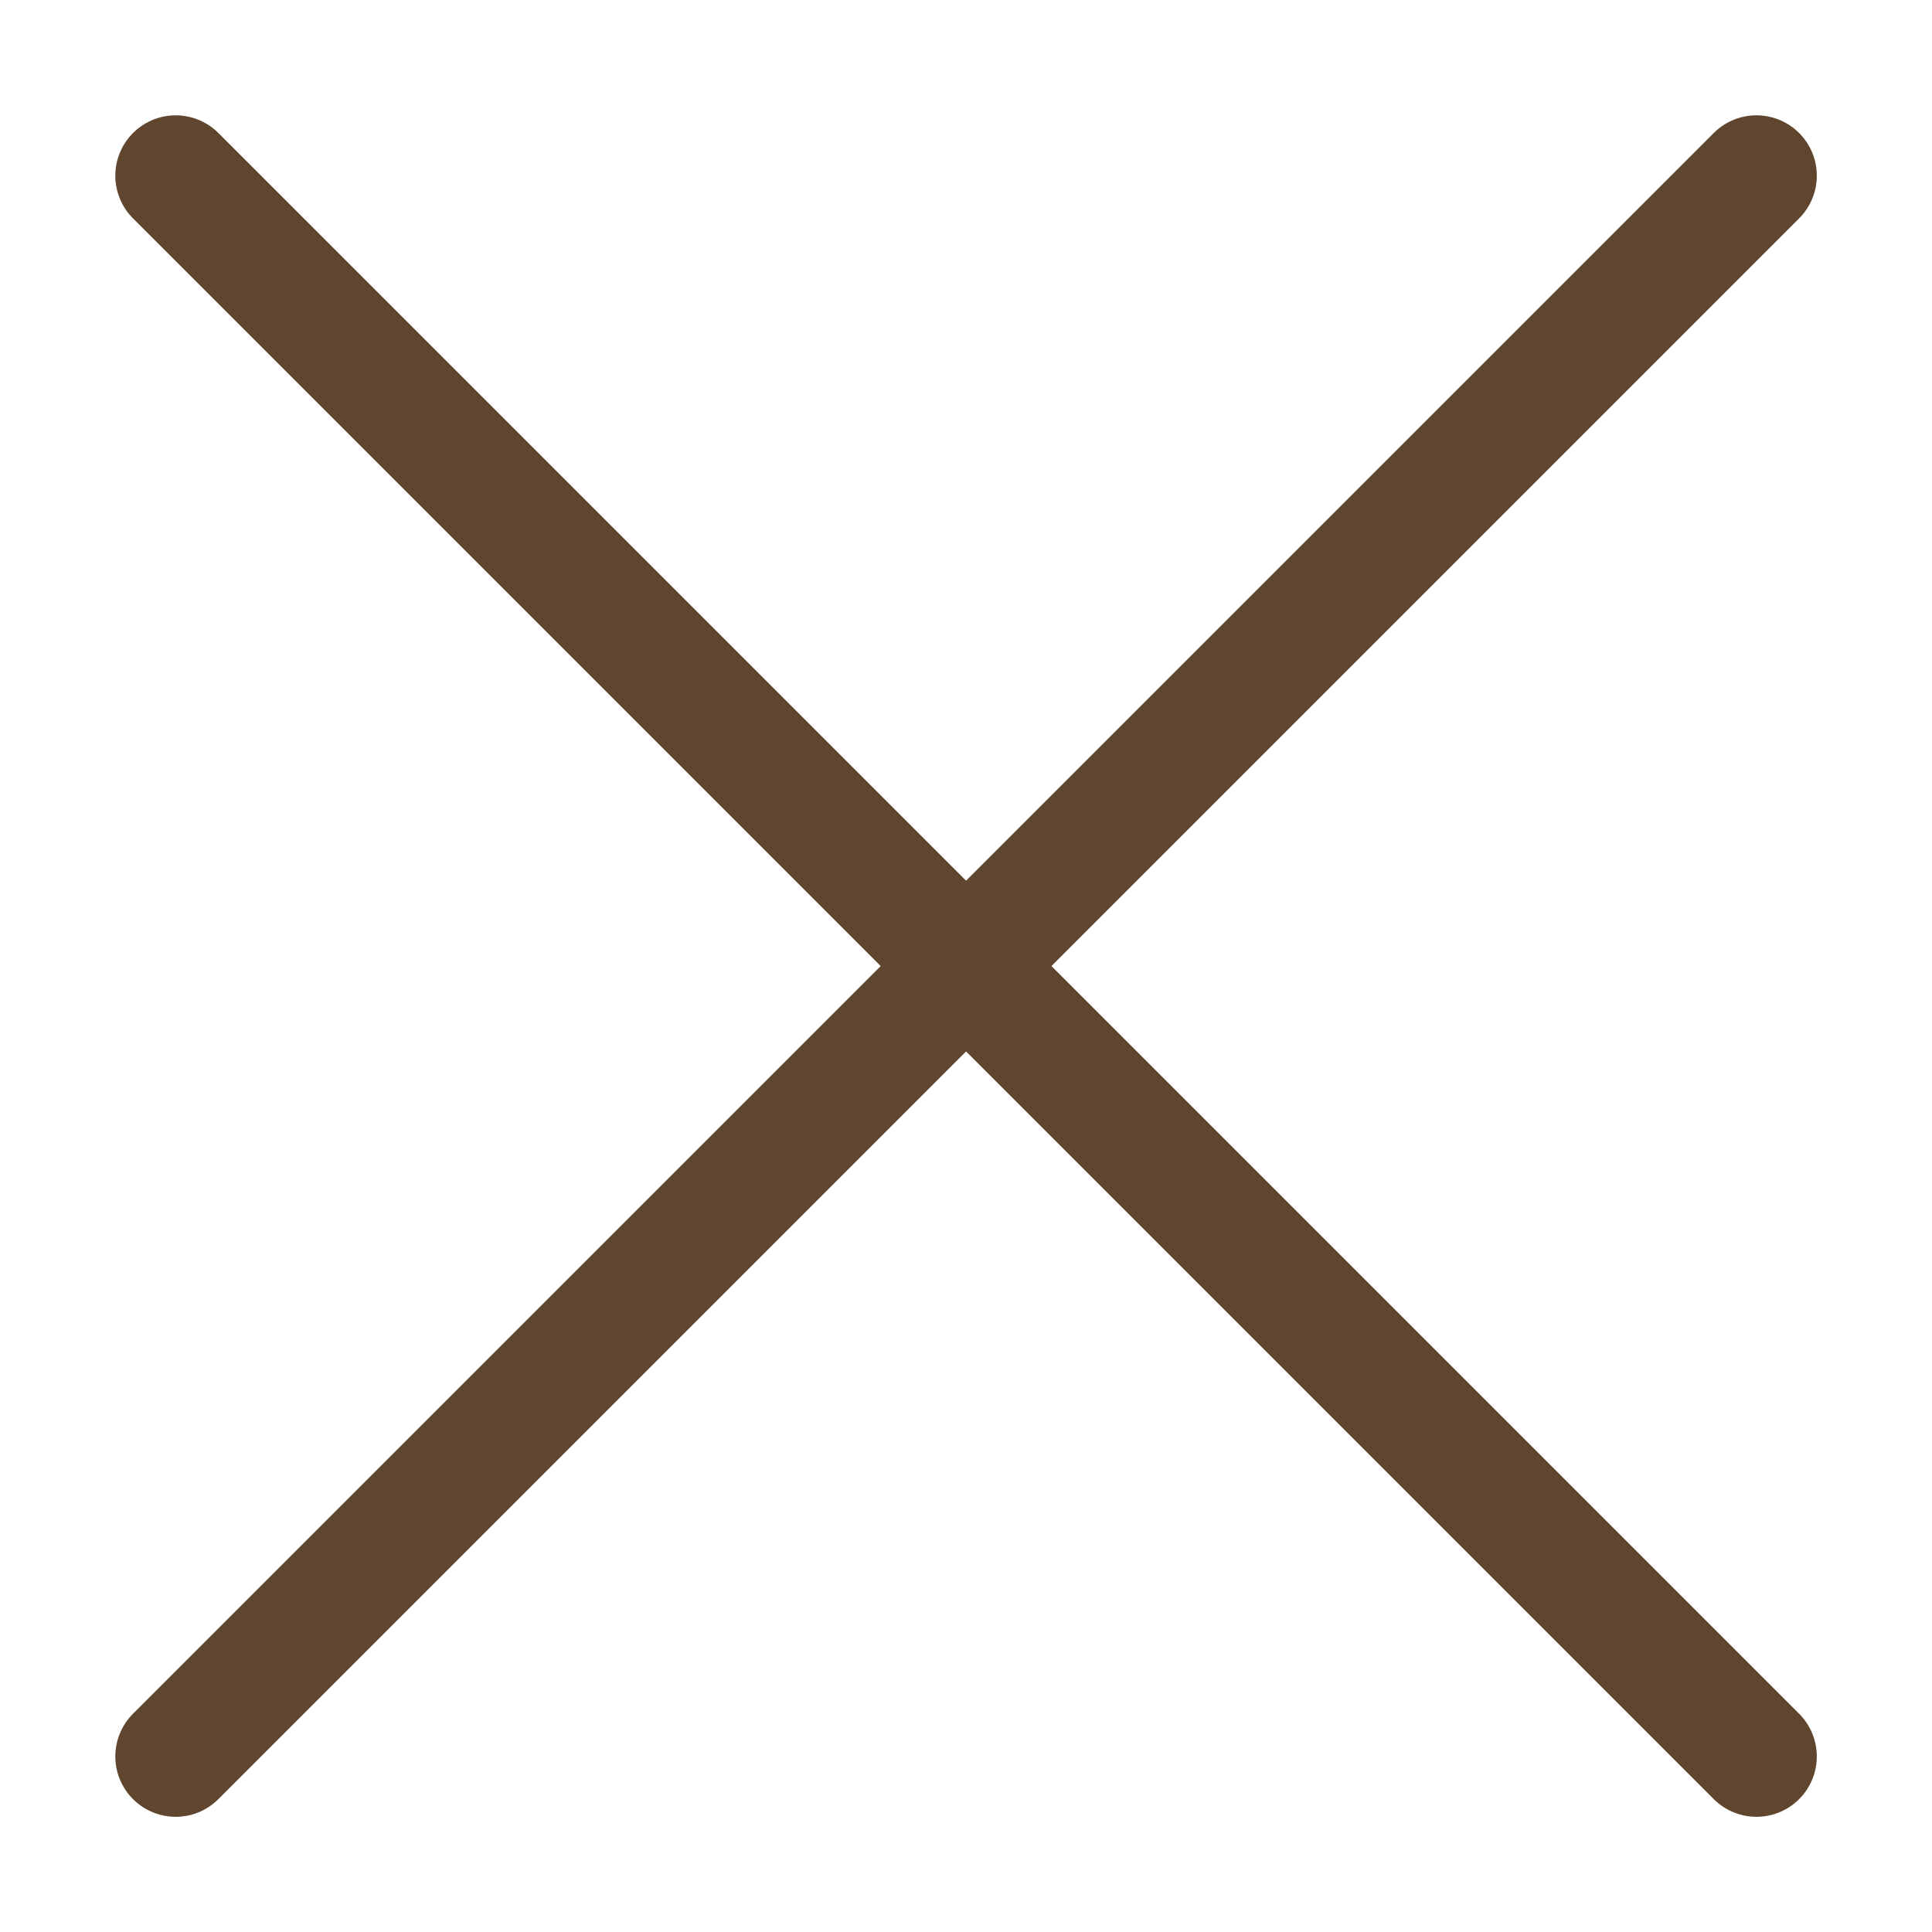 <svg width="16" height="16" viewBox="0 0 16 16" fill="none" xmlns="http://www.w3.org/2000/svg">
<g clip-path="url(#clip0_1_6576)">
<path d="M14.546 1.455L1.455 14.546" stroke="#60462E" stroke-linecap="round" stroke-linejoin="round"/>
<path d="M14.546 14.546L1.455 1.455" stroke="#60462E" stroke-linecap="round" stroke-linejoin="round"/>
</g>
<defs>
<clipPath id="clip0_1_6576">
<rect width="16" height="16" fill="white"/>
</clipPath>
</defs>
</svg>
